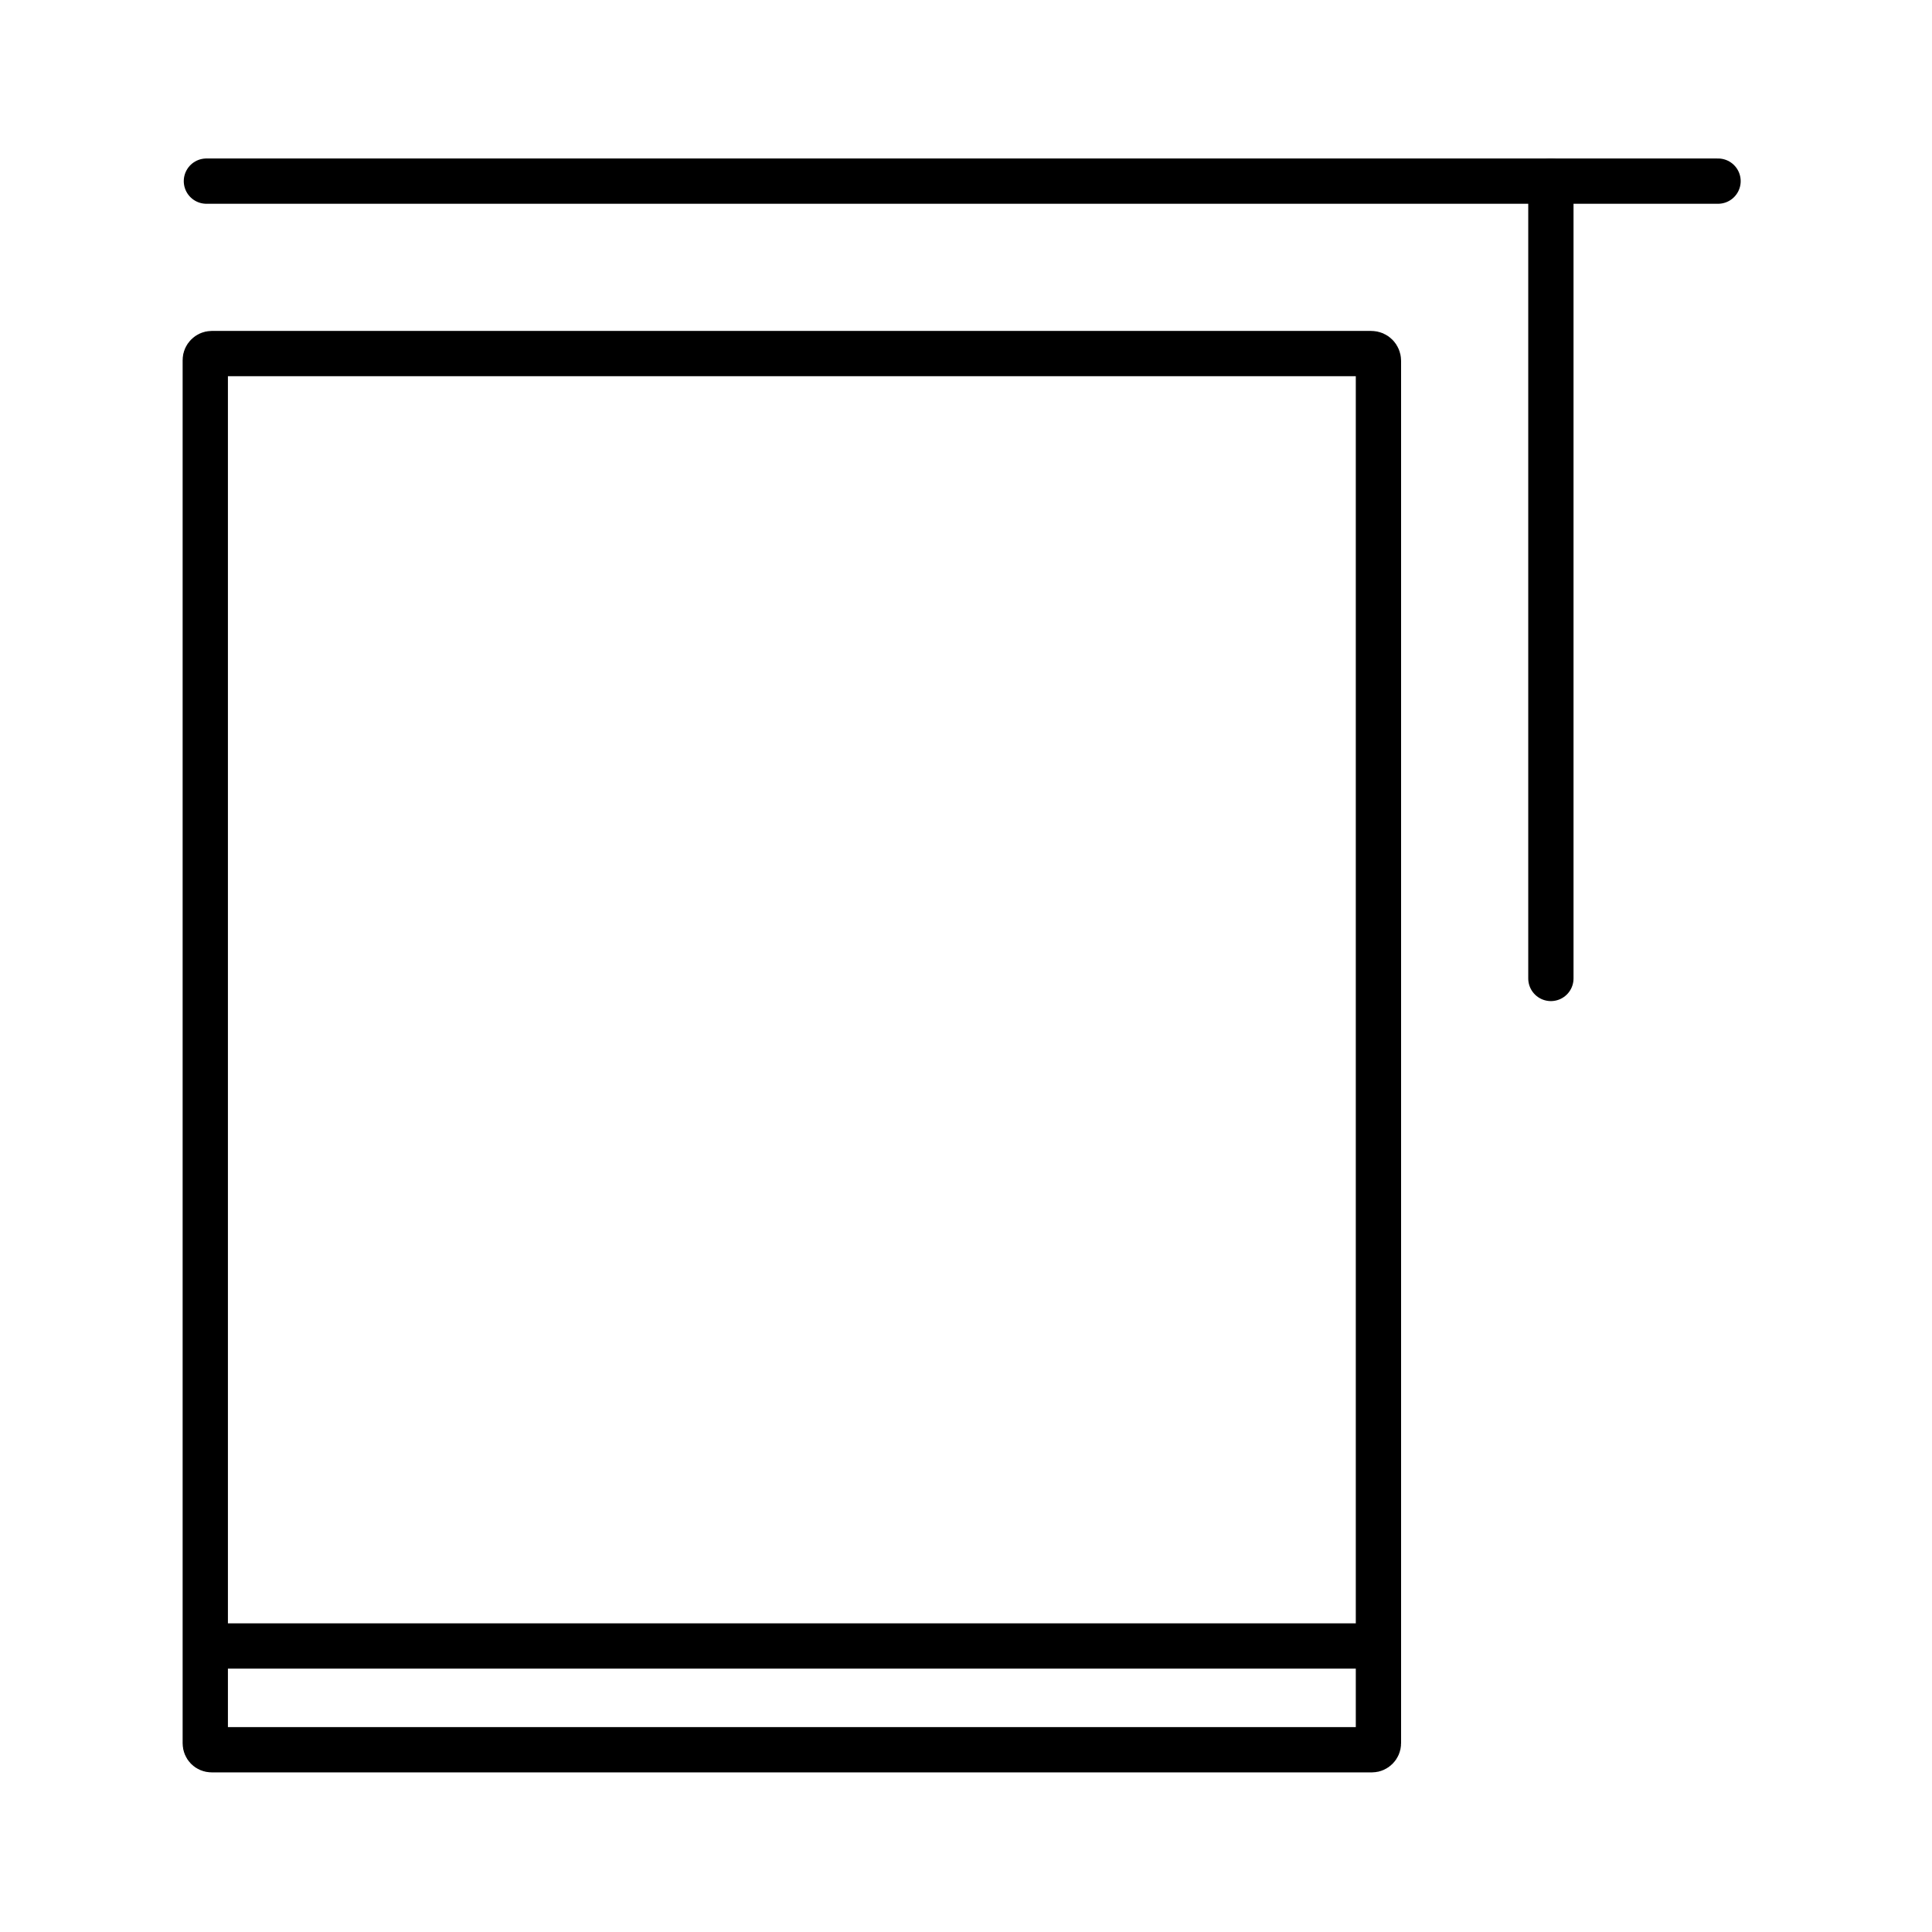 <?xml version="1.0" encoding="utf-8"?>
<!-- Generator: Adobe Illustrator 25.0.0, SVG Export Plug-In . SVG Version: 6.00 Build 0)  -->
<svg version="1.1" id="Laag_1" xmlns="http://www.w3.org/2000/svg" xmlns:xlink="http://www.w3.org/1999/xlink" x="0px" y="0px"
	 viewBox="0 0 512 512" style="enable-background:new 0 0 512 512;" xml:space="preserve">
<style type="text/css">
	.st0{fill:none;stroke:#000000;stroke-width:12;stroke-linecap:round;stroke-miterlimit:10;}
	.st1{fill:none;stroke:#000000;stroke-width:12;stroke-miterlimit:10;}
</style>
<g id="outline">
	<line class="st0" x1="455.3" y1="48" x2="54.7" y2="48"/>
	<line class="st0" x1="411" y1="48" x2="411" y2="259.3"/>
	<path class="st1" d="M54.4,462V95.4c0-0.9,0.8-1.7,1.7-1.7h307.3c1.1,0,1.9,0.9,1.9,1.9V462c0,0.9-0.8,1.7-1.7,1.7H56.1
		C55.1,463.7,54.4,462.9,54.4,462z"/>
	<line class="st0" x1="365.3" y1="436.2" x2="55.6" y2="436.2"/>
</g>
<g id="Laag_2_1_">
</g>
<g id="Laag_3">
</g>
</svg>
